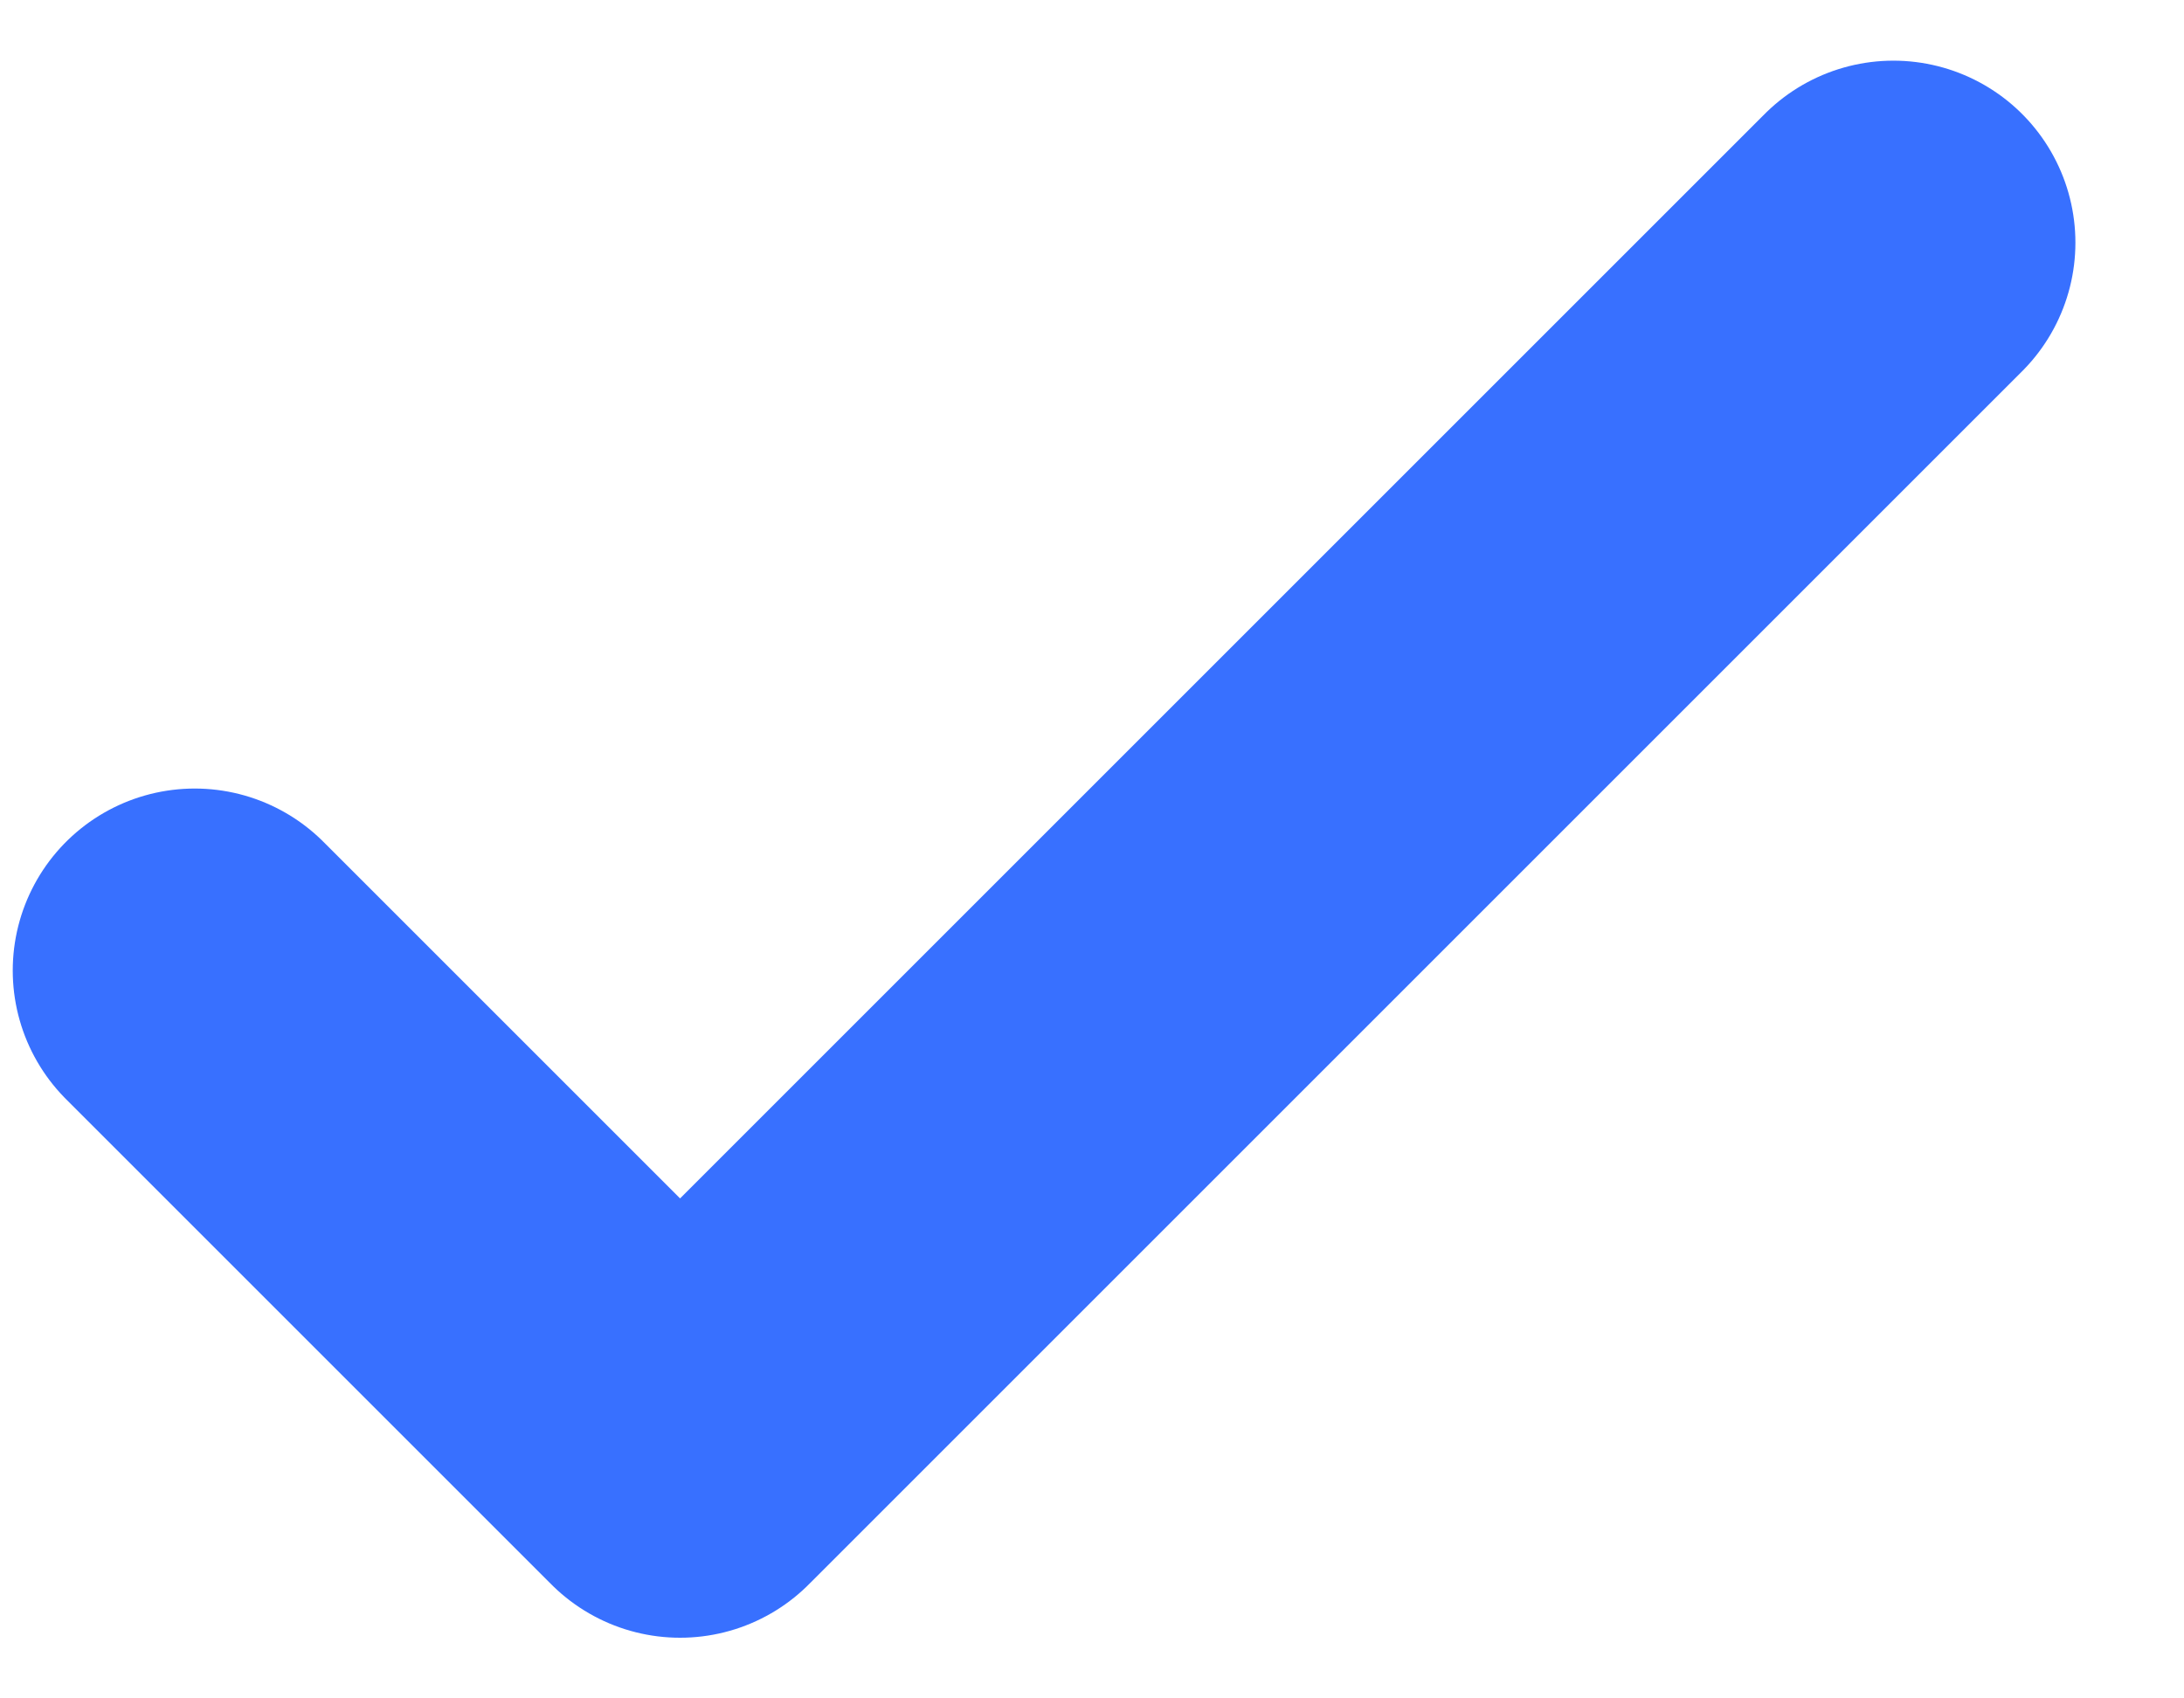 <svg width="18" height="14" viewBox="0 0 18 14" fill="none" xmlns="http://www.w3.org/2000/svg">
<path d="M1.605 8L5.605 12L15.605 2" stroke="#3870FF" stroke-width="3" stroke-miterlimit="10" stroke-linecap="round" stroke-linejoin="round"/>
</svg>
